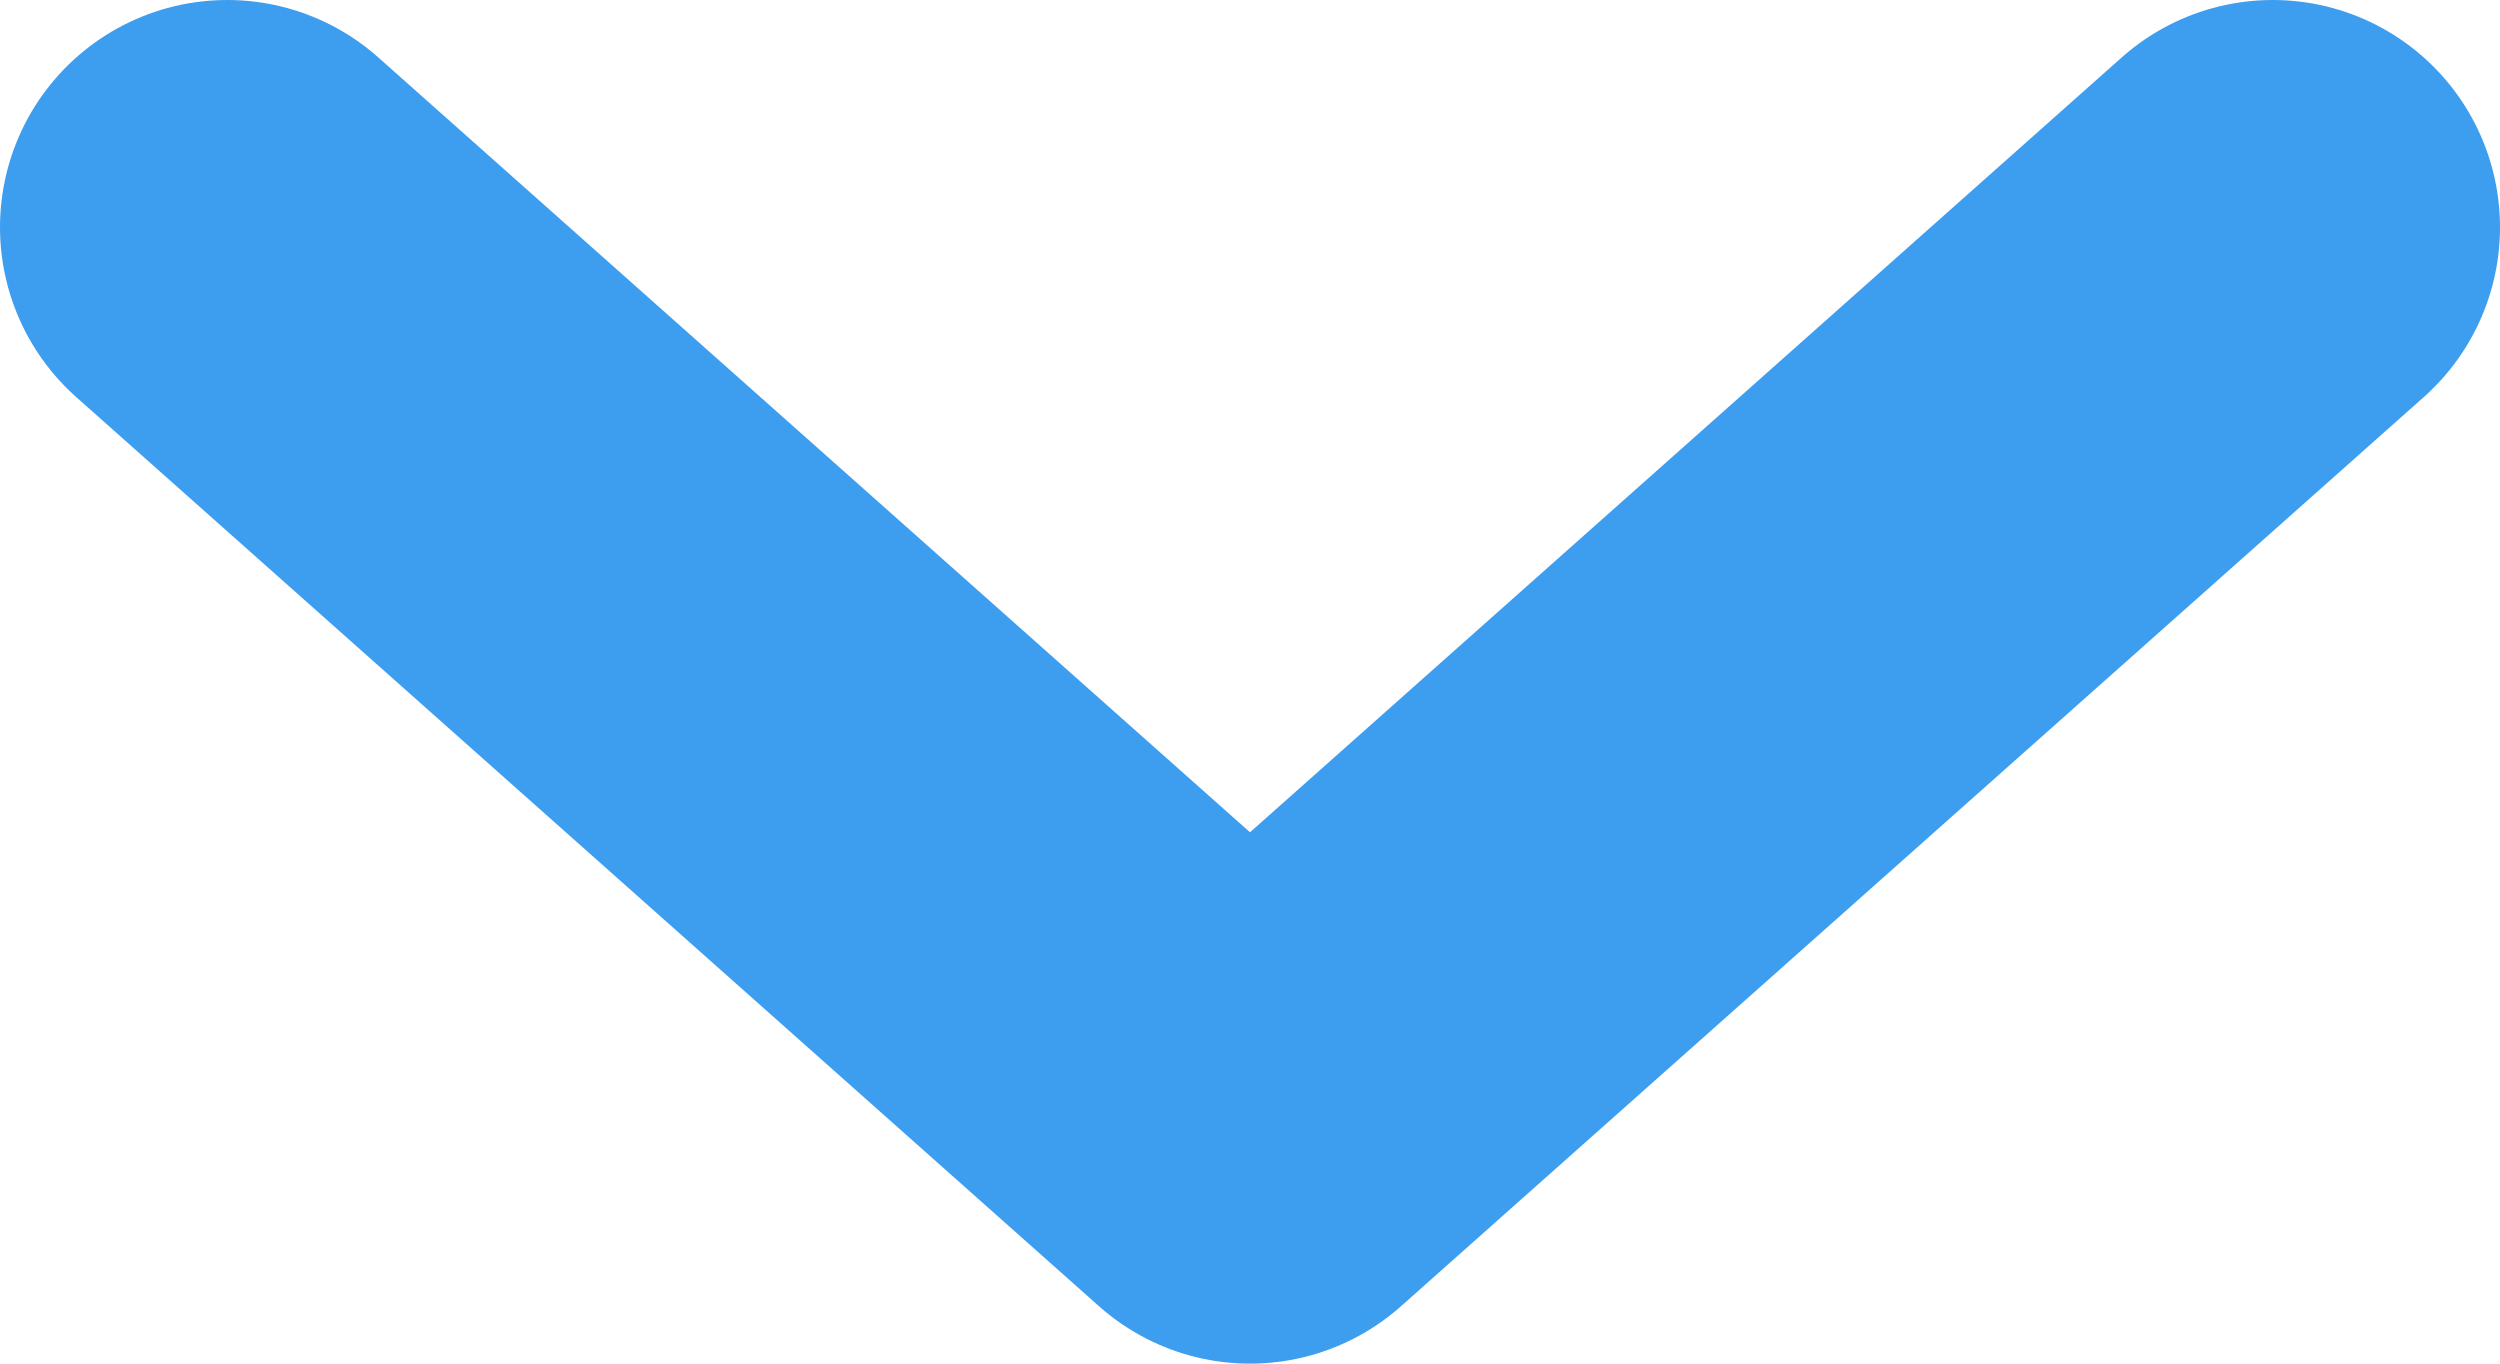 <svg width="11" height="6" viewBox="0 0 11 6" fill="none" xmlns="http://www.w3.org/2000/svg">
<path d="M1 1L5.5 5L10 1" stroke="#3D9DEF" stroke-width="2" stroke-linecap="round" stroke-linejoin="round"/>
</svg>
